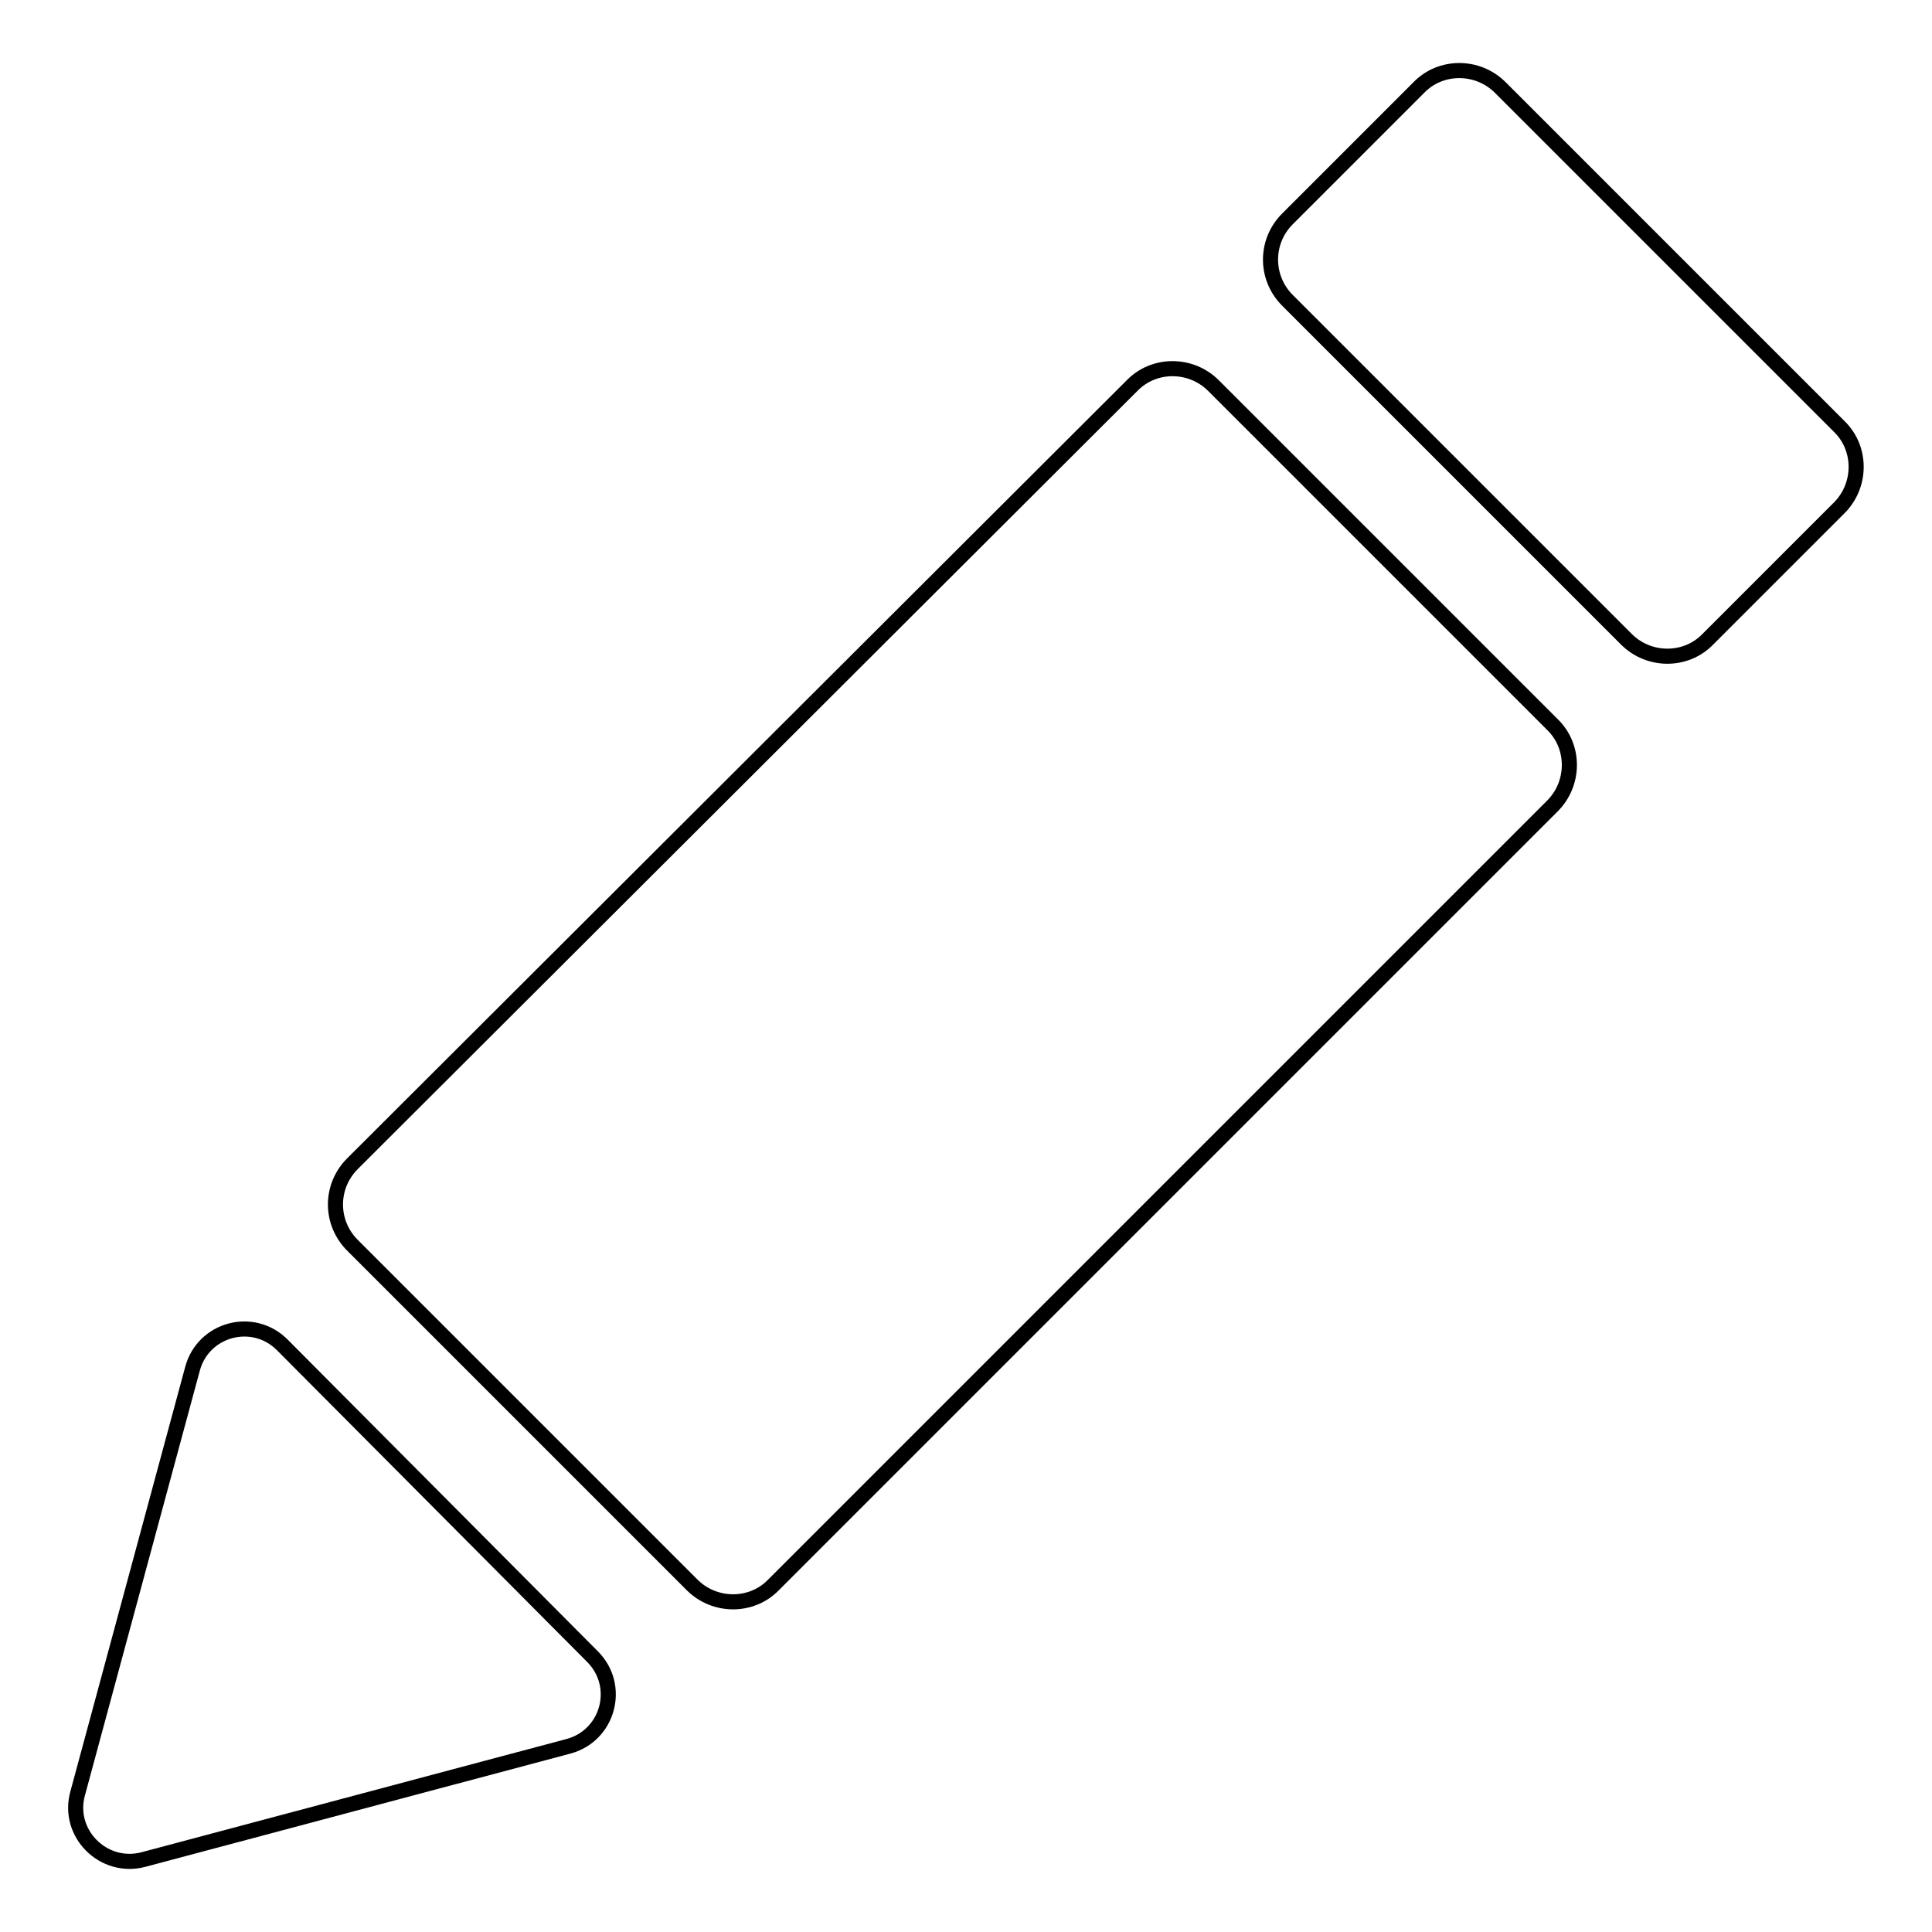 <?xml version="1.0" encoding="utf-8"?>
<!-- Svg Vector Icons : http://www.onlinewebfonts.com/icon -->
<!DOCTYPE svg PUBLIC "-//W3C//DTD SVG 1.1//EN" "http://www.w3.org/Graphics/SVG/1.1/DTD/svg11.dtd">
<svg version="1.1" xmlns="http://www.w3.org/2000/svg" xmlns:xlink="http://www.w3.org/1999/xlink" x="0px" y="0px" viewBox="0 0 256 256" enable-background="new 0 0 256 256" xml:space="preserve">
<g><g><path stroke-width="2" fill-opacity="0" stroke="#000000"  d="M46.7,165L91.7,210c3,3,7.9,3,10.8,0l103.2-103.2c3-3,3-7.9,0-10.8l-44.9-44.9c-3-3-7.9-3-10.8,0L46.7,154.2C43.7,157.2,43.7,162,46.7,165z"/><path stroke-width="2" fill-opacity="0" stroke="#000000"  d="M170.6,39.8l44.9,44.9c3,3,7.9,3,10.8,0l17.4-17.4c3-3,3-7.9,0-10.8l-44.9-44.9c-3-3-7.9-3-10.8,0L170.6,29C167.6,32,167.6,36.8,170.6,39.8z"/><path stroke-width="2" fill-opacity="0" stroke="#000000"  d="M10.3,237.6l15.2-56.2c1.4-5.3,8-7.1,11.9-3.2l41.1,41.3c3.9,3.9,2.1,10.5-3.2,11.9L19,246.4C13.7,247.8,8.8,242.9,10.3,237.6z"/></g></g>
</svg>
